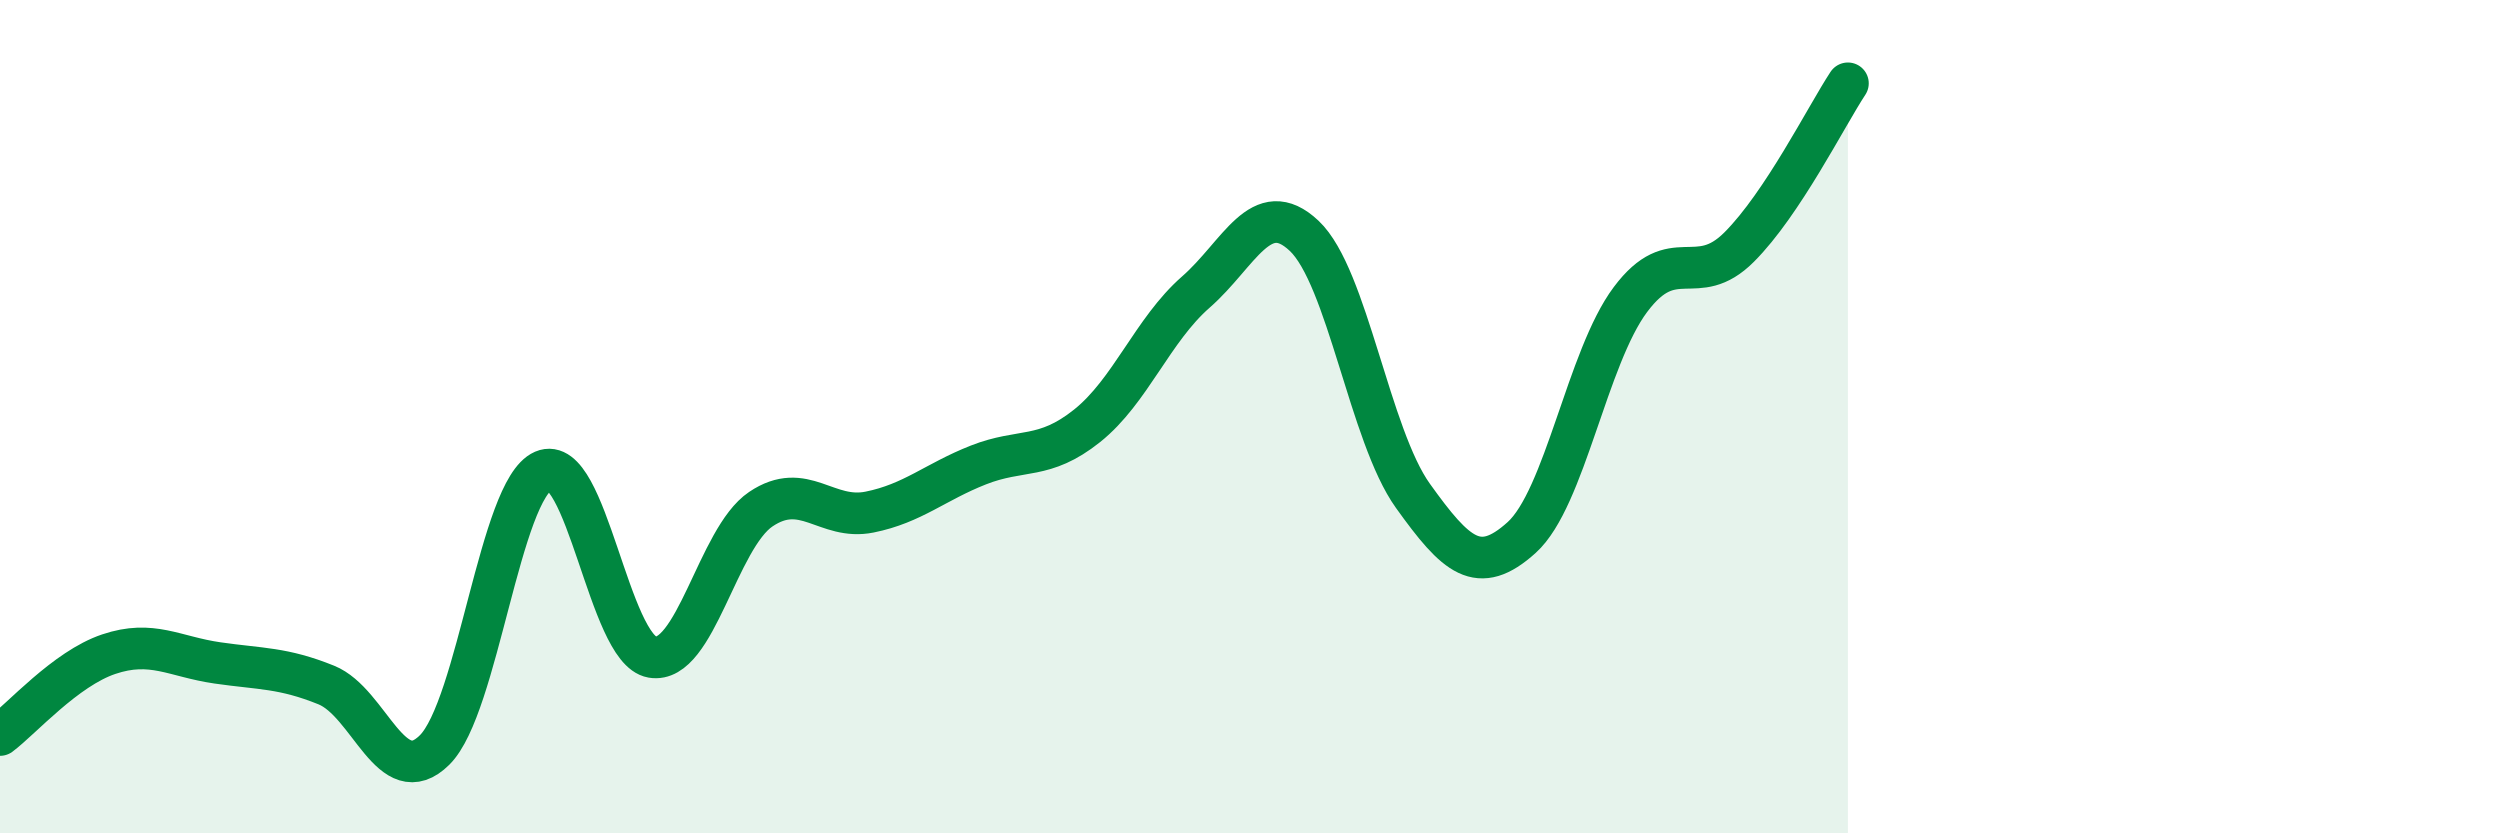 
    <svg width="60" height="20" viewBox="0 0 60 20" xmlns="http://www.w3.org/2000/svg">
      <path
        d="M 0,17.64 C 0.52,17.25 1.57,16.05 2.61,15.7 C 3.65,15.35 4.18,15.76 5.22,15.91 C 6.26,16.06 6.79,16.02 7.83,16.44 C 8.87,16.86 9.39,19.03 10.43,18 C 11.47,16.97 12,11.75 13.04,11.3 C 14.08,10.85 14.61,15.59 15.65,15.77 C 16.69,15.95 17.22,12.92 18.26,12.22 C 19.3,11.52 19.83,12.5 20.87,12.29 C 21.91,12.08 22.44,11.57 23.48,11.16 C 24.52,10.75 25.05,11.05 26.09,10.22 C 27.13,9.39 27.66,7.92 28.7,7.01 C 29.74,6.1 30.26,4.68 31.3,5.66 C 32.34,6.64 32.87,10.45 33.91,11.9 C 34.95,13.35 35.48,13.84 36.52,12.9 C 37.56,11.96 38.09,8.58 39.13,7.19 C 40.17,5.8 40.7,6.97 41.74,5.93 C 42.78,4.89 43.83,2.79 44.35,2L44.35 20L0 20Z"
        fill="#008740"
        opacity="0.1"
        stroke-linecap="round"
        stroke-linejoin="round"
      />
      <path
        d="M 0,17.64 C 0.52,17.25 1.57,16.05 2.61,15.7 C 3.65,15.35 4.18,15.76 5.22,15.91 C 6.26,16.06 6.79,16.02 7.83,16.44 C 8.87,16.86 9.39,19.03 10.43,18 C 11.47,16.97 12,11.75 13.04,11.3 C 14.08,10.85 14.61,15.59 15.65,15.77 C 16.69,15.95 17.22,12.92 18.26,12.22 C 19.3,11.52 19.83,12.5 20.87,12.29 C 21.91,12.08 22.44,11.57 23.48,11.16 C 24.52,10.75 25.05,11.05 26.09,10.22 C 27.13,9.39 27.66,7.92 28.7,7.01 C 29.74,6.1 30.26,4.68 31.3,5.66 C 32.34,6.64 32.87,10.45 33.91,11.9 C 34.95,13.35 35.48,13.84 36.52,12.9 C 37.56,11.96 38.09,8.58 39.13,7.19 C 40.17,5.8 40.7,6.97 41.74,5.93 C 42.78,4.89 43.83,2.79 44.35,2"
        stroke="#008740"
        stroke-width="1"
        fill="none"
        stroke-linecap="round"
        stroke-linejoin="round"
      />
    </svg>
  